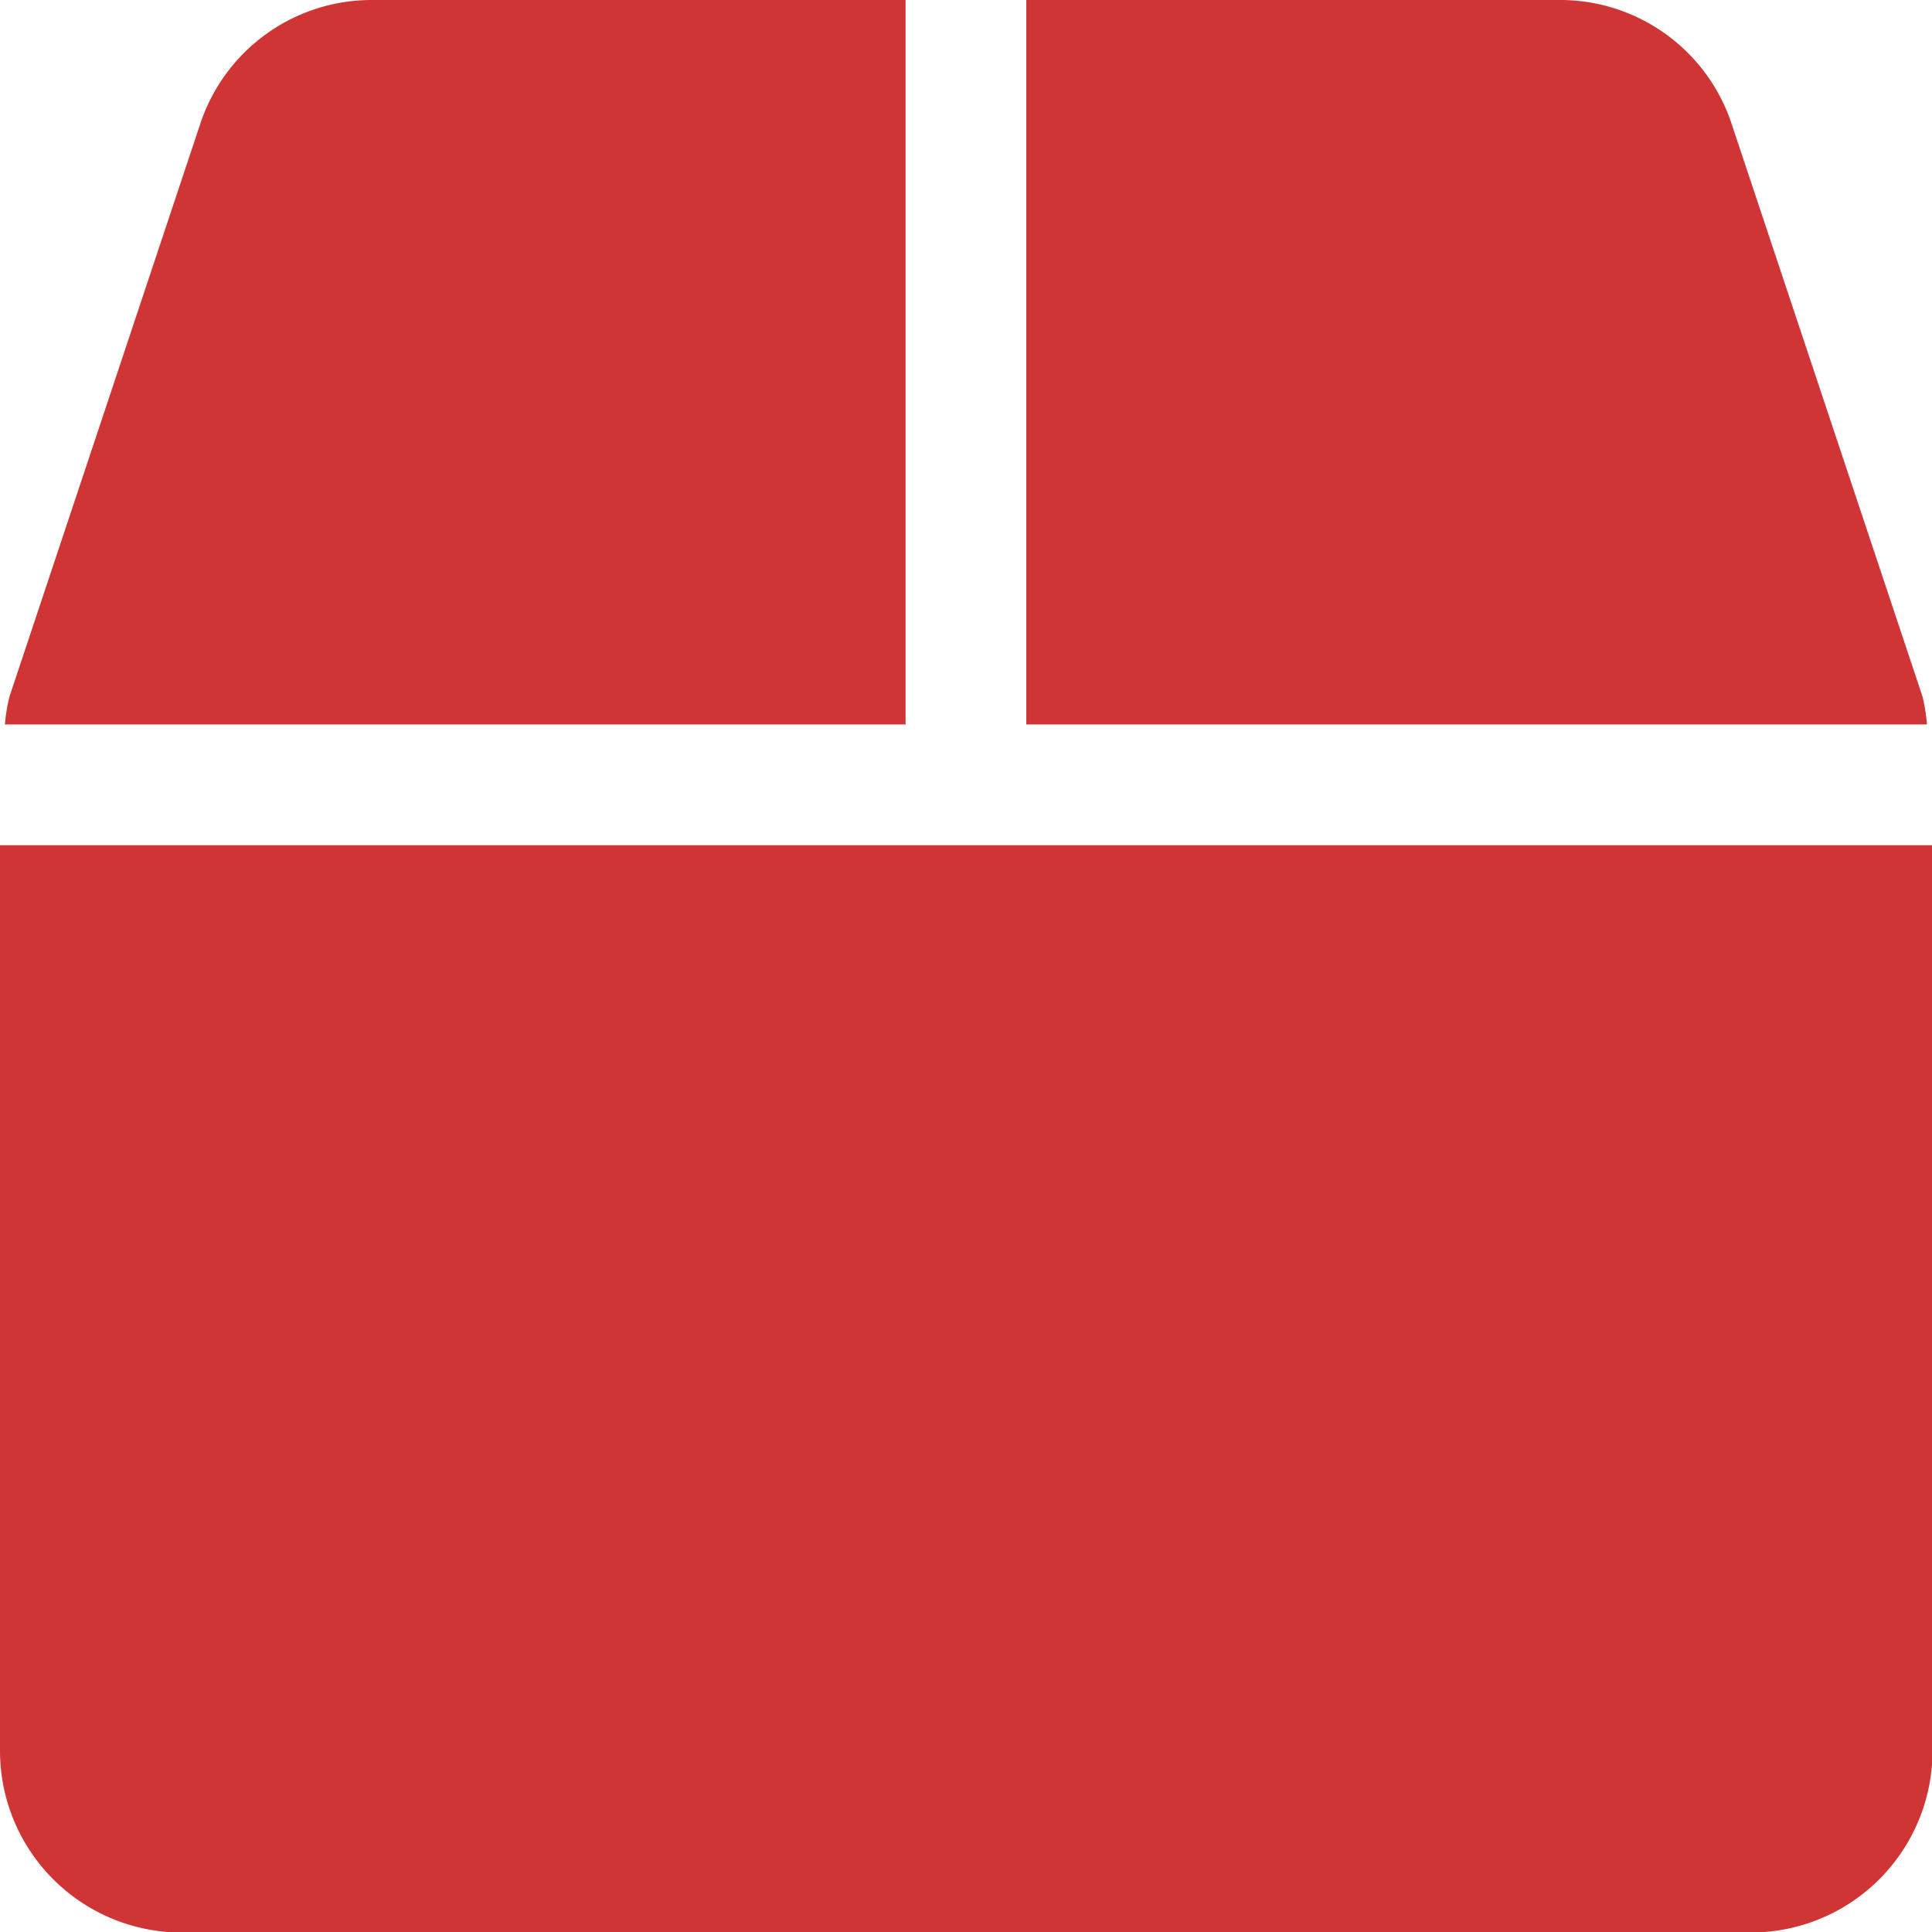 <svg xmlns="http://www.w3.org/2000/svg" width="14.883" height="14.883" viewBox="0 0 14.883 14.883">
  <path id="Icon_awesome-box" data-name="Icon awesome-box" d="M14.81,5.366,13.339.953A1.391,1.391,0,0,0,12.016,0H7.906V5.581h6.938A1.328,1.328,0,0,0,14.81,5.366ZM6.976,0H2.866A1.391,1.391,0,0,0,1.543.953L.073,5.366a1.328,1.328,0,0,0-.035.215H6.976ZM0,6.511v6.976a1.4,1.4,0,0,0,1.4,1.4H13.487a1.4,1.4,0,0,0,1.4-1.4V6.511Z" fill="#d03535"/>
</svg>
